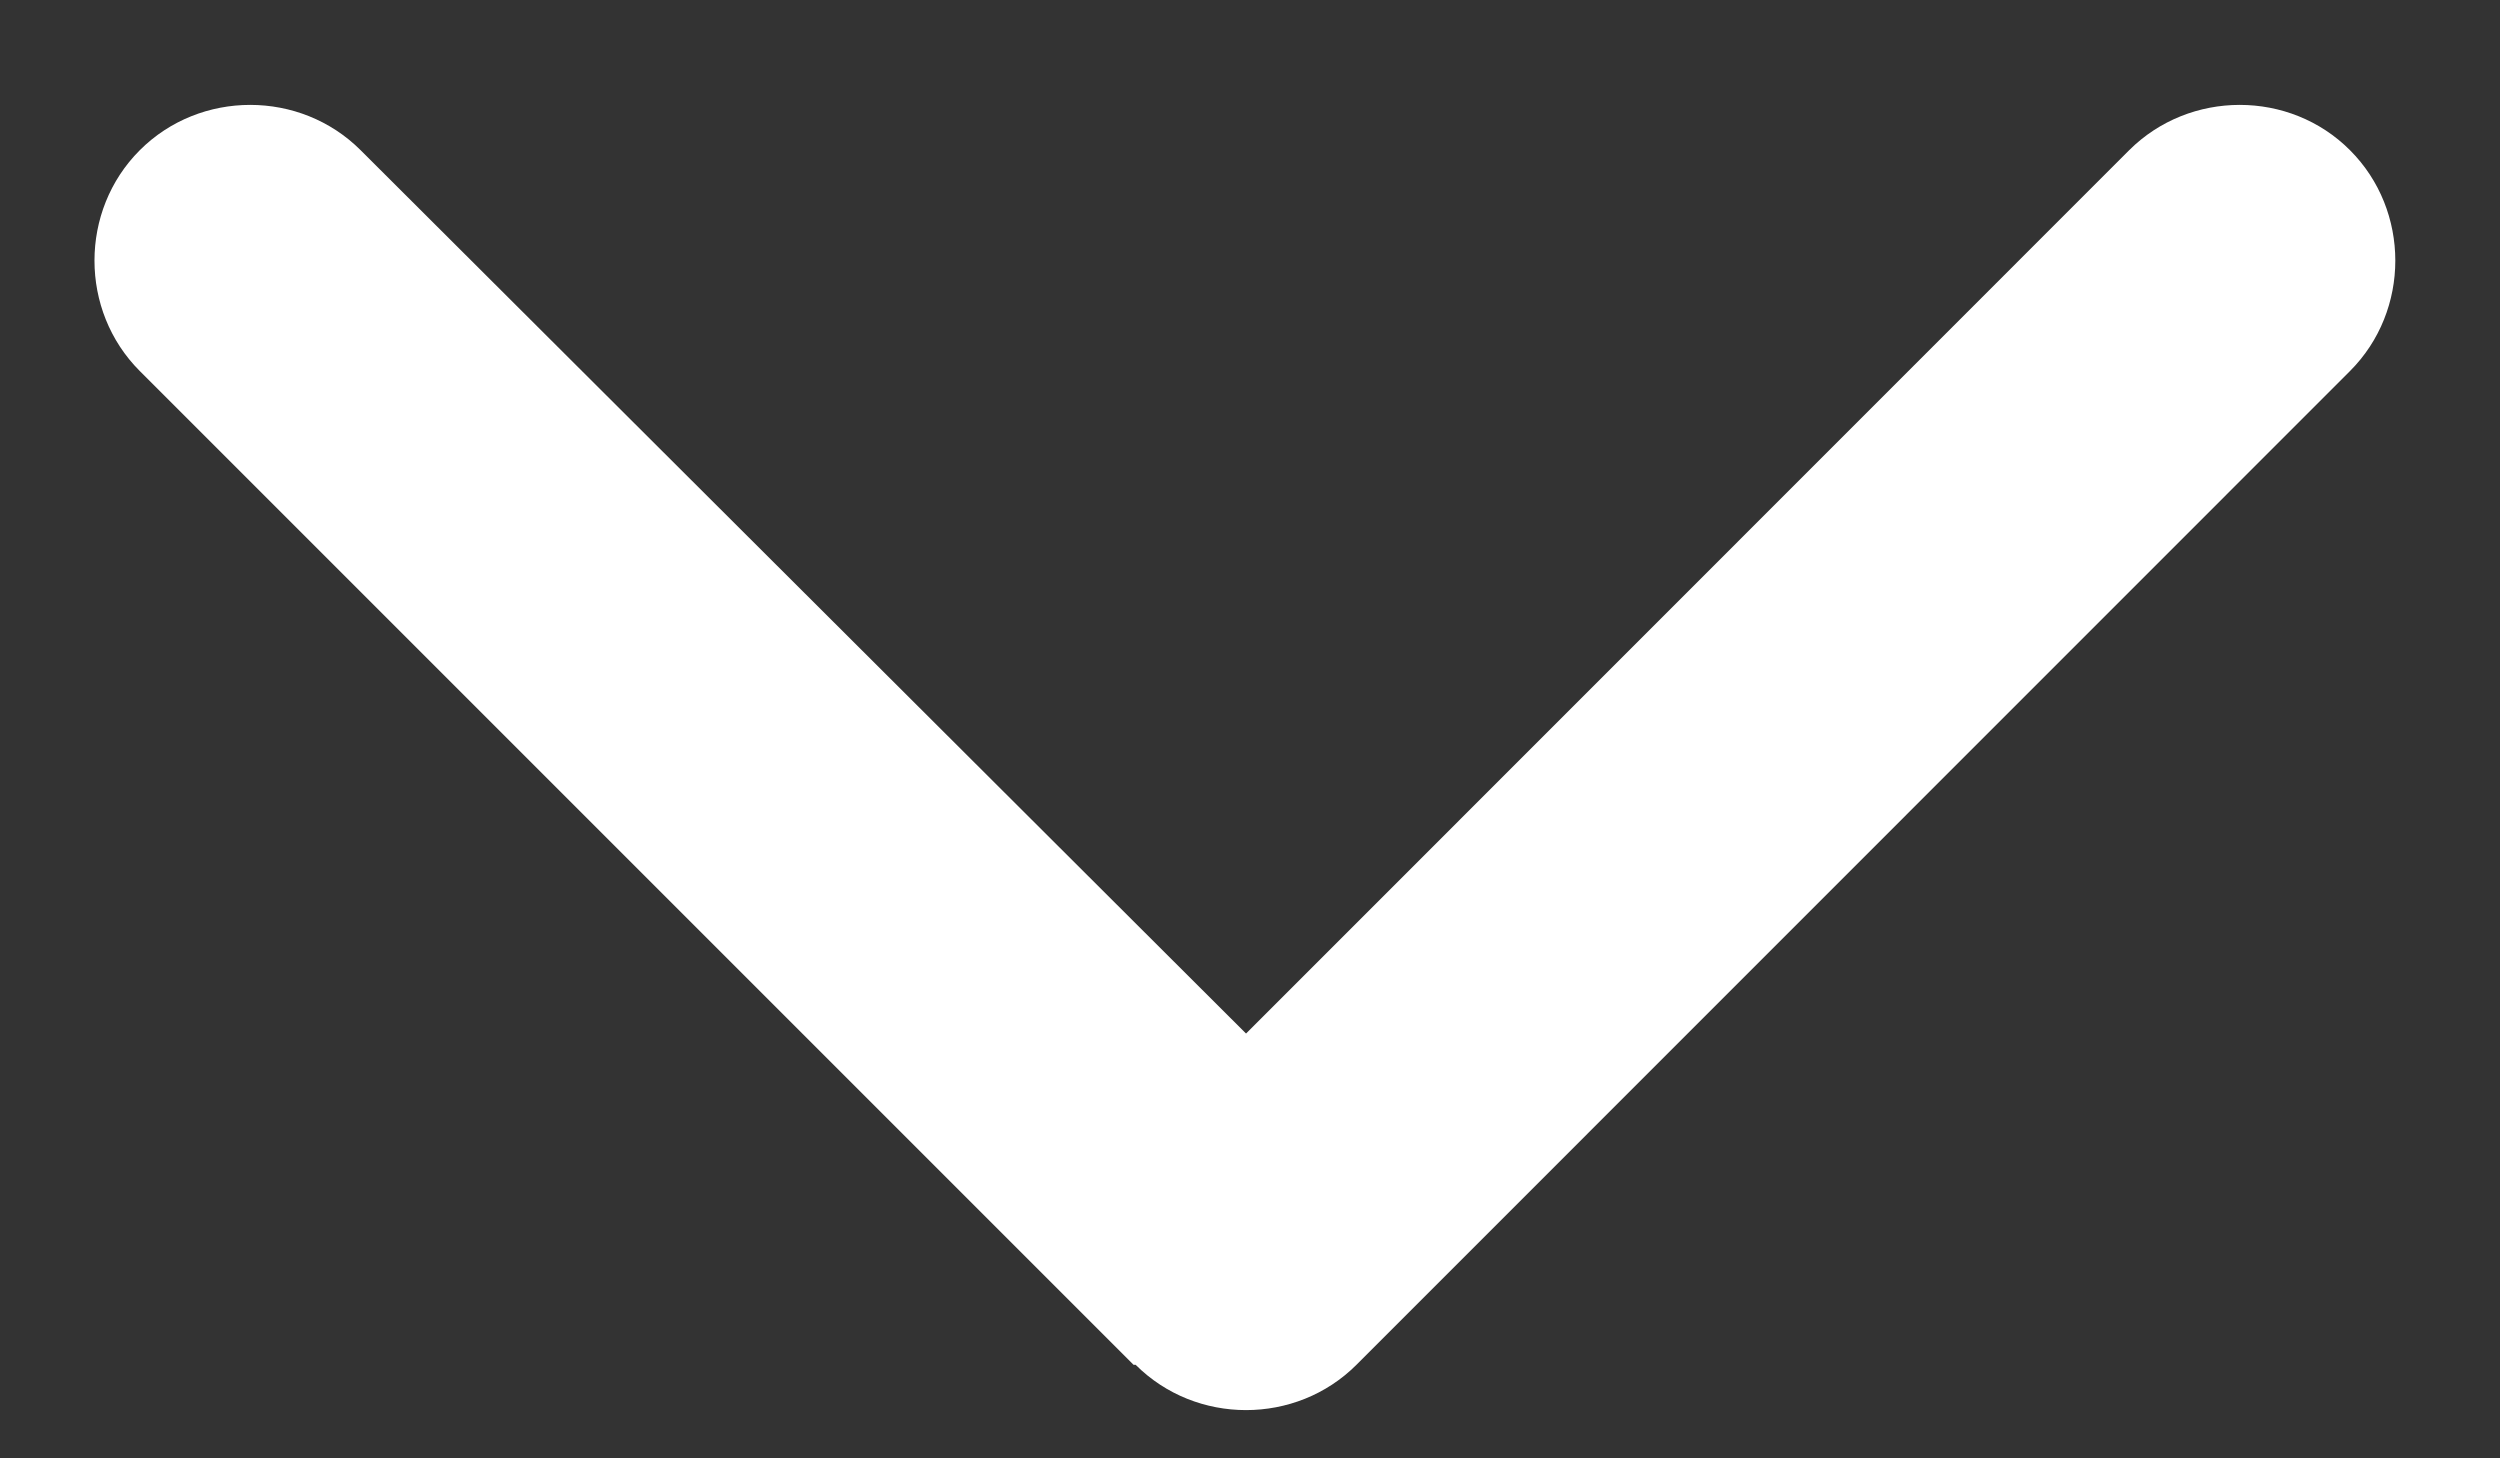 <svg width="12" height="7" viewBox="0 0 12 7" fill="none" xmlns="http://www.w3.org/2000/svg">
<rect x="0" y="0" width="12" height="7" fill="#333333" stroke="none"/>
<path d="M5.451 6.551C5.741 6.841 6.221 6.841 6.511 6.551L11.28 1.781C11.57 1.491 11.57 1.011 11.28 0.721C10.991 0.431 10.511 0.431 10.22 0.721L5.981 4.961L1.731 0.721C1.441 0.431 0.961 0.431 0.671 0.721C0.381 1.011 0.381 1.491 0.671 1.781L5.441 6.551H5.451Z" fill="white"/>
</svg>
